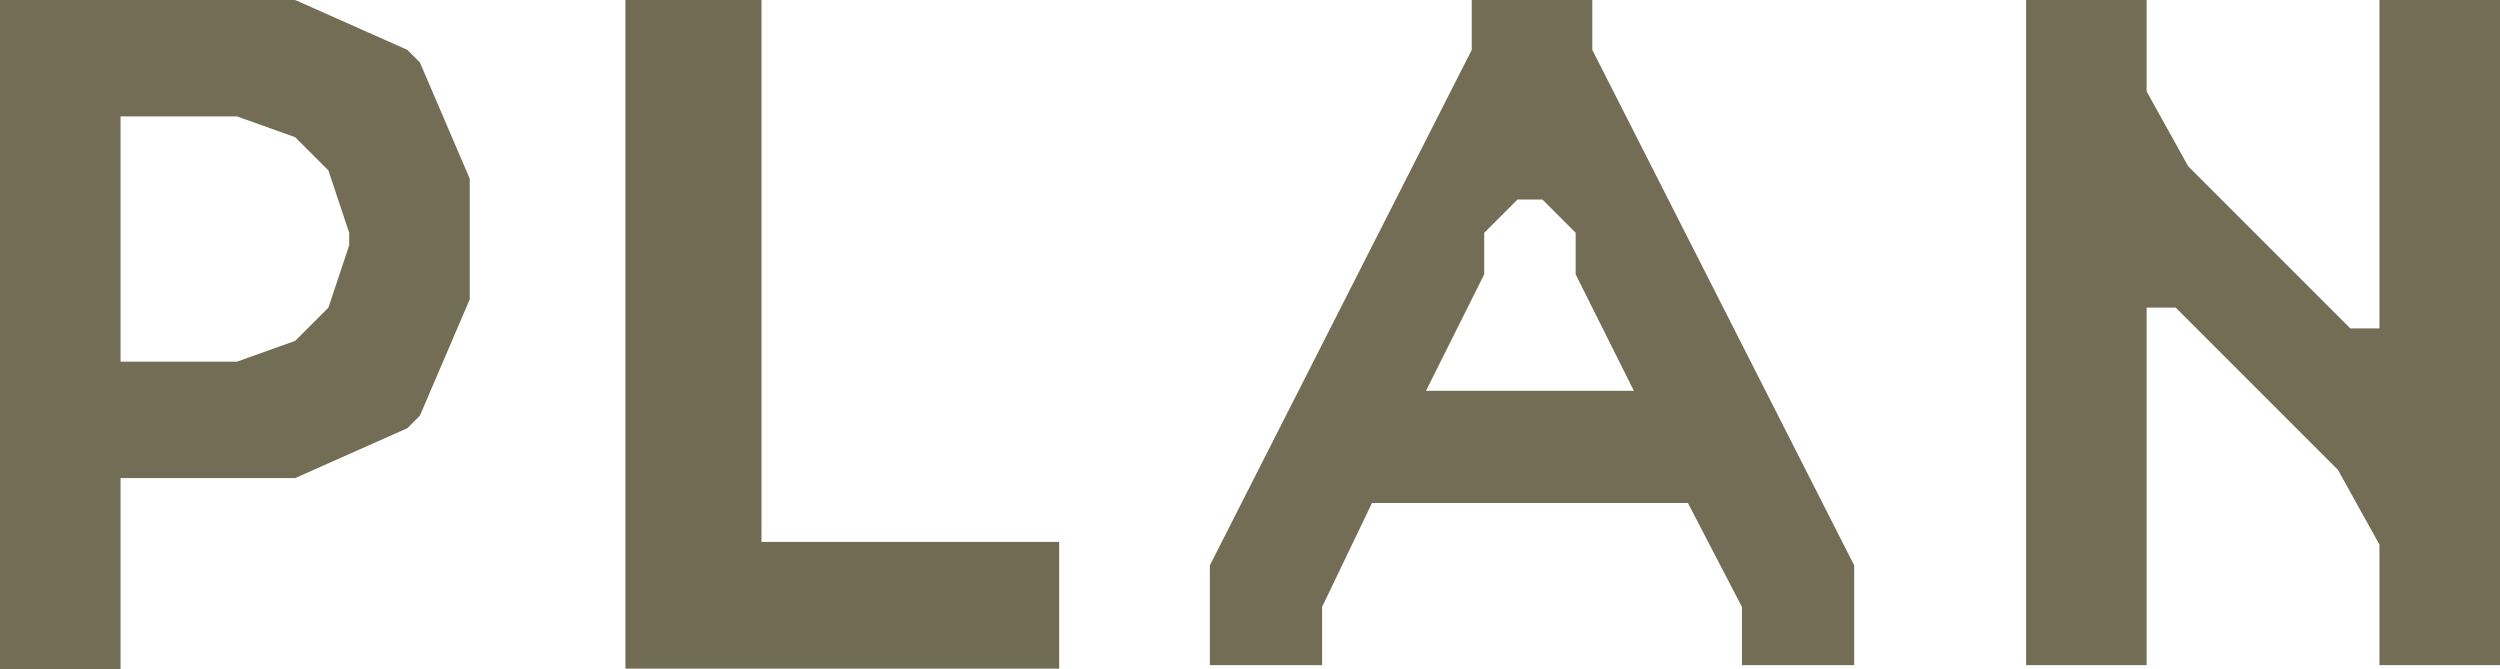 <?xml version="1.0" encoding="UTF-8"?>
<svg id="_レイヤー_1" data-name="レイヤー_1" xmlns="http://www.w3.org/2000/svg" version="1.1" viewBox="0 0 60.138 16.1">
  <!-- Generator: Adobe Illustrator 29.8.1, SVG Export Plug-In . SVG Version: 2.1.1 Build 2)  -->
  <defs>
    <style>
      .st0 {
        fill: #736c55;
      }

      .st1 {
        fill: #746d55;
      }
    </style>
  </defs>
  <g id="_レイヤー_11" data-name="_レイヤー_1">
    <path class="st1" d="M51.638,7.4v8.6h-2.9V0h2.9v2.2l1,1.8,3.9,3.9h.7V0h2.9v16h-2.9v-2.9l-1-1.8-3.9-3.9h-.7ZM33.003,12.1l-1.2,2.5v1.4h-2.7v-2.4l6.3-12.4V0h2.9v1.2l6.3,12.4v2.4h-2.7v-1.4l-1.3-2.5h-7.7.1ZM39.303,9.4l-1.4-2.8v-1l-.8-.8h-.6l-.8.8v1l-1.4,2.8h5ZM0,0h7.1l2.7,1.2.3.3,1.2,2.8v2.9l-1.2,2.8-.3.3-2.7,1.2H2.9v4.6H0V0h-0ZM2.9,8.7h2.8l1.4-.5.8-.8.5-1.5v-.3l-.5-1.5-.8-.8-1.4-.5h-2.8v6-.1Z"/>
  </g>
  <polygon class="st0" points="25.479 16.084 15.045 16.084 15.045 0 18.318 0 18.318 13.036 25.479 13.036 25.479 16.084"/>
</svg>